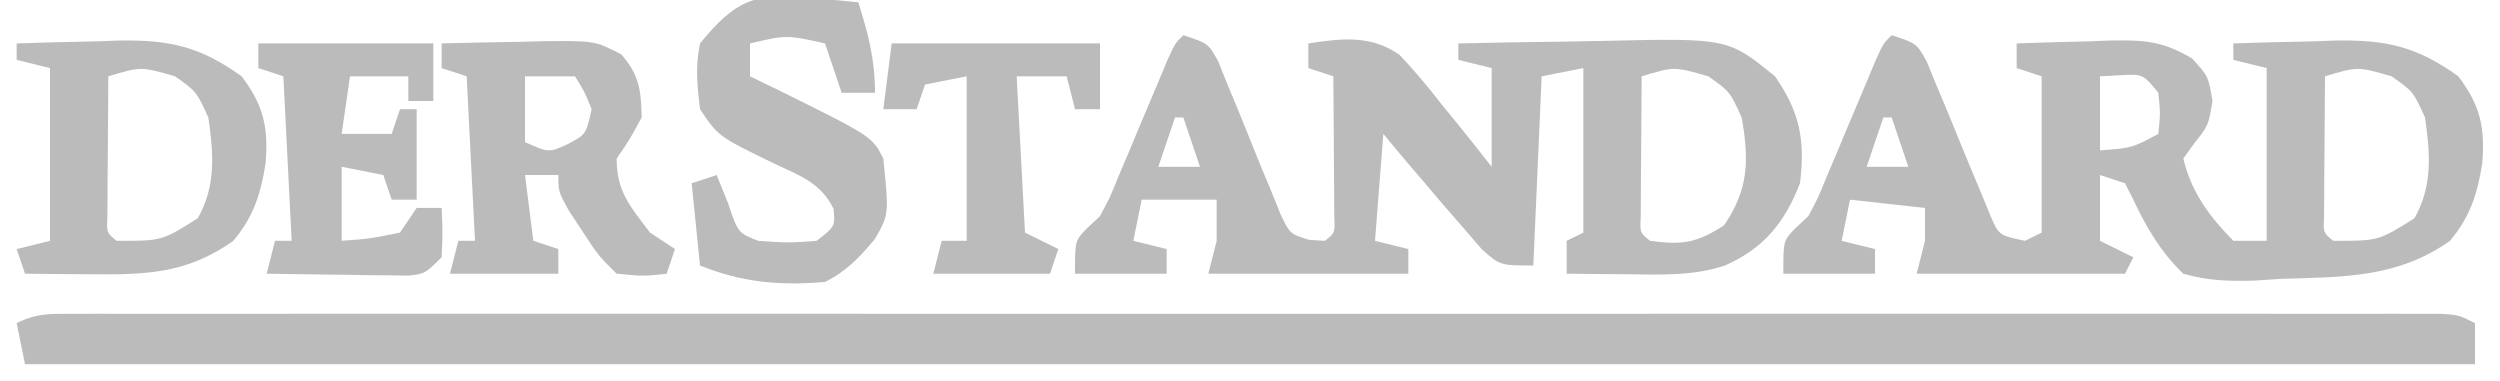 <svg xmlns="http://www.w3.org/2000/svg" width="243" height="37" viewBox="0 0 243 37" fill="none"><g clip-path="url(#clip0_1240_4547)"><path d="M7.116 30.504C7.939 30.502 8.763 30.5 9.611 30.497C10.522 30.499 11.433 30.501 12.372 30.503C13.335 30.502 14.298 30.5 15.29 30.499C17.971 30.496 20.651 30.497 23.332 30.5C26.22 30.502 29.107 30.499 31.995 30.497C37.656 30.493 43.316 30.494 48.976 30.496C53.575 30.498 58.174 30.498 62.772 30.497C63.426 30.497 64.079 30.497 64.753 30.497C66.08 30.497 67.407 30.497 68.735 30.496C81.194 30.494 93.653 30.497 106.111 30.501C116.811 30.505 127.511 30.504 138.211 30.5C150.624 30.496 163.037 30.494 175.45 30.497C176.772 30.497 178.095 30.497 179.418 30.497C180.068 30.497 180.719 30.498 181.39 30.498C185.985 30.498 190.58 30.497 195.176 30.495C200.773 30.493 206.37 30.494 211.967 30.498C214.825 30.5 217.683 30.501 220.54 30.498C223.633 30.495 226.725 30.499 229.818 30.503C230.729 30.501 231.64 30.499 232.579 30.497C233.814 30.501 233.814 30.501 235.074 30.504C236.146 30.504 236.146 30.504 237.239 30.504C238.95 30.604 238.95 30.604 240.57 31.404C240.57 32.723 240.57 34.042 240.57 35.401C161.984 35.401 83.398 35.401 2.43 35.401C2.163 34.082 1.895 32.763 1.62 31.404C3.608 30.423 4.893 30.504 7.116 30.504Z" fill="#BBBBBB"></path><path d="M183.87 3.42C186.3 4.219 186.3 4.219 187.281 5.986C187.592 6.747 187.903 7.508 188.224 8.292C188.57 9.115 188.917 9.939 189.274 10.787C189.991 12.538 190.708 14.289 191.426 16.041C191.772 16.864 192.119 17.687 192.476 18.536C192.787 19.297 193.098 20.058 193.419 20.842C194.282 22.872 194.282 22.872 196.83 23.408C197.364 23.144 197.899 22.88 198.45 22.608C198.45 17.595 198.45 12.582 198.45 7.418C197.648 7.154 196.846 6.89 196.02 6.618C196.02 5.826 196.02 5.035 196.02 4.219C198.366 4.133 200.709 4.07 203.057 4.02C203.718 3.993 204.38 3.966 205.061 3.938C208.389 3.885 210.154 3.956 213.071 5.681C214.65 7.418 214.65 7.418 215.055 9.816C214.65 12.215 214.65 12.215 213.334 13.864C212.782 14.63 212.782 14.63 212.22 15.413C212.976 18.645 214.756 21.047 217.08 23.408C218.149 23.408 219.218 23.408 220.32 23.408C220.32 17.867 220.32 12.327 220.32 6.618C219.251 6.354 218.181 6.09 217.08 5.818C217.08 5.291 217.08 4.763 217.08 4.219C219.661 4.126 222.243 4.069 224.825 4.02C225.551 3.993 226.276 3.966 227.023 3.938C232.009 3.866 234.886 4.513 238.95 7.418C241.111 10.284 241.548 12.387 241.279 15.862C240.801 18.848 240.121 21.033 238.14 23.408C233.025 27.032 227.734 26.919 221.636 27.106C220.386 27.191 220.386 27.191 219.111 27.277C216.615 27.338 214.621 27.295 212.22 26.606C210.002 24.472 208.664 22.165 207.36 19.41C206.959 18.619 206.959 18.619 206.55 17.811C205.748 17.547 204.946 17.284 204.12 17.012C204.12 19.122 204.12 21.233 204.12 23.408C205.189 23.936 206.258 24.463 207.36 25.007C207.093 25.535 206.825 26.062 206.55 26.606C199.867 26.606 193.185 26.606 186.3 26.606C186.567 25.551 186.834 24.495 187.11 23.408C187.11 22.353 187.11 21.297 187.11 20.21C184.704 19.946 182.298 19.682 179.82 19.41C179.553 20.73 179.285 22.049 179.01 23.408C180.079 23.672 181.148 23.936 182.25 24.207C182.25 24.999 182.25 25.791 182.25 26.606C179.31 26.606 176.369 26.606 173.34 26.606C173.34 23.408 173.34 23.408 174.442 22.251C174.88 21.841 175.318 21.432 175.77 21.009C176.744 19.186 176.744 19.186 177.573 17.13C177.891 16.384 178.208 15.638 178.535 14.869C178.859 14.092 179.183 13.315 179.516 12.514C180.166 10.971 180.818 9.428 181.471 7.886C181.757 7.202 182.043 6.518 182.337 5.813C183.06 4.219 183.06 4.219 183.87 3.42ZM225.99 7.418C225.966 9.933 225.952 12.448 225.939 14.963C225.932 15.681 225.926 16.399 225.919 17.138C225.916 17.821 225.913 18.504 225.911 19.207C225.906 19.84 225.902 20.472 225.898 21.123C225.824 22.621 225.824 22.621 226.8 23.408C231.195 23.412 231.195 23.412 234.682 21.215C236.473 18.071 236.22 14.915 235.71 11.415C234.562 8.898 234.562 8.898 232.47 7.418C229.155 6.461 229.155 6.461 225.99 7.418ZM204.12 7.418C204.12 9.792 204.12 12.167 204.12 14.613C207.213 14.393 207.213 14.393 209.79 13.014C209.992 11.049 209.992 11.049 209.79 9.017C208.3 7.188 208.3 7.188 206.044 7.318C205.091 7.367 205.091 7.367 204.12 7.418ZM183.06 11.415C182.525 12.998 181.991 14.581 181.44 16.212C182.776 16.212 184.113 16.212 185.49 16.212C184.955 14.629 184.421 13.046 183.87 11.415C183.603 11.415 183.335 11.415 183.06 11.415Z" fill="#BBBBBB"></path><path d="M115.02 3.42C117.45 4.219 117.45 4.219 118.418 5.986C118.724 6.747 119.03 7.508 119.345 8.292C119.688 9.115 120.031 9.939 120.385 10.787C121.094 12.537 121.801 14.288 122.505 16.041C122.849 16.864 123.193 17.687 123.547 18.536C123.854 19.297 124.161 20.058 124.477 20.842C125.387 22.735 125.387 22.735 127.245 23.313C127.755 23.344 128.265 23.375 128.79 23.408C129.766 22.621 129.766 22.621 129.692 21.123C129.688 20.491 129.683 19.859 129.679 19.207C129.676 18.524 129.674 17.842 129.671 17.138C129.664 16.42 129.658 15.703 129.651 14.963C129.647 14.242 129.643 13.521 129.64 12.778C129.63 10.991 129.617 9.204 129.6 7.418C128.798 7.154 127.996 6.89 127.17 6.618C127.17 5.826 127.17 5.035 127.17 4.219C130.425 3.727 133.274 3.38 136.049 5.344C137.534 6.905 138.867 8.512 140.181 10.216C140.65 10.788 141.119 11.36 141.603 11.949C142.752 13.355 143.874 14.781 144.99 16.212C144.99 13.046 144.99 9.88 144.99 6.618C143.921 6.354 142.852 6.09 141.75 5.818C141.75 5.291 141.75 4.763 141.75 4.219C145.222 4.14 148.694 4.082 152.167 4.044C153.346 4.028 154.525 4.006 155.704 3.978C167.949 3.697 167.949 3.697 172.53 7.418C174.945 10.878 175.477 13.654 174.96 17.811C173.482 21.614 171.477 24.115 167.67 25.806C164.553 26.849 161.402 26.695 158.152 26.656C157.588 26.652 157.023 26.649 156.441 26.645C155.054 26.636 153.667 26.621 152.28 26.606C152.28 25.551 152.28 24.495 152.28 23.408C152.815 23.144 153.349 22.88 153.9 22.608C153.9 17.332 153.9 12.055 153.9 6.618C152.563 6.882 151.227 7.146 149.85 7.418C149.583 13.486 149.315 19.554 149.04 25.806C145.8 25.806 145.8 25.806 144.031 24.226C143.429 23.527 142.826 22.829 142.206 22.109C141.256 21.02 141.256 21.02 140.288 19.91C139.701 19.217 139.115 18.525 138.51 17.811C138.057 17.284 137.604 16.756 137.137 16.212C136.235 15.154 135.346 14.086 134.46 13.014C134.193 16.444 133.925 19.874 133.65 23.408C134.719 23.672 135.788 23.936 136.89 24.207C136.89 24.999 136.89 25.791 136.89 26.606C130.475 26.606 124.06 26.606 117.45 26.606C117.717 25.551 117.985 24.495 118.26 23.408C118.26 22.616 118.26 21.825 118.26 21.009C118.26 20.482 118.26 19.954 118.26 19.41C115.854 19.41 113.449 19.41 110.97 19.41C110.703 20.73 110.435 22.049 110.16 23.408C111.229 23.672 112.298 23.936 113.4 24.207C113.4 24.999 113.4 25.791 113.4 26.606C110.46 26.606 107.519 26.606 104.49 26.606C104.49 23.408 104.49 23.408 105.592 22.251C106.03 21.841 106.469 21.432 106.92 21.009C107.894 19.186 107.894 19.186 108.723 17.13C109.041 16.384 109.358 15.638 109.685 14.869C110.009 14.092 110.333 13.315 110.666 12.514C111.316 10.971 111.968 9.428 112.622 7.886C112.907 7.202 113.193 6.518 113.487 5.813C114.21 4.219 114.21 4.219 115.02 3.42ZM159.57 7.418C159.547 9.933 159.532 12.448 159.519 14.963C159.513 15.681 159.506 16.399 159.499 17.138C159.496 17.821 159.494 18.504 159.491 19.207C159.487 19.84 159.482 20.472 159.478 21.123C159.404 22.621 159.404 22.621 160.38 23.408C163.518 23.83 164.888 23.634 167.569 21.909C169.978 18.412 170.022 15.528 169.29 11.415C168.142 8.898 168.142 8.898 166.05 7.418C162.735 6.461 162.735 6.461 159.57 7.418ZM114.21 11.415C113.675 12.998 113.141 14.581 112.59 16.212C113.926 16.212 115.263 16.212 116.64 16.212C116.105 14.629 115.571 13.046 115.02 11.415C114.753 11.415 114.485 11.415 114.21 11.415Z" fill="#BBBBBB"></path><path d="M1.62 4.221C4.202 4.127 6.783 4.071 9.366 4.021C10.091 3.994 10.816 3.967 11.563 3.94C16.55 3.868 19.426 4.515 23.49 7.419C25.651 10.285 26.088 12.388 25.819 15.864C25.341 18.849 24.661 21.035 22.68 23.409C18.154 26.617 14.142 26.719 8.707 26.657C8.104 26.654 7.5 26.65 6.879 26.646C5.396 26.637 3.913 26.623 2.43 26.607C2.163 25.816 1.895 25.024 1.62 24.209C2.689 23.945 3.758 23.681 4.86 23.409C4.86 17.869 4.86 12.328 4.86 6.619C3.791 6.356 2.722 6.092 1.62 5.82C1.62 5.292 1.62 4.765 1.62 4.221ZM10.53 7.419C10.507 9.934 10.492 12.449 10.479 14.964C10.473 15.682 10.466 16.4 10.459 17.14C10.456 17.823 10.454 18.505 10.451 19.209C10.447 19.841 10.442 20.473 10.438 21.125C10.364 22.623 10.364 22.623 11.34 23.409C15.735 23.414 15.735 23.414 19.222 21.217C21.013 18.073 20.761 14.916 20.25 11.417C19.102 8.899 19.102 8.899 17.01 7.419C13.695 6.462 13.695 6.462 10.53 7.419Z" fill="#BBBBBB"></path><path d="M42.93 4.219C45.428 4.149 47.925 4.107 50.423 4.069C51.13 4.049 51.837 4.029 52.565 4.008C57.797 3.949 57.797 3.949 60.386 5.284C62.147 7.284 62.317 8.792 62.37 11.415C61.206 13.563 61.206 13.563 59.94 15.412C59.94 18.651 61.247 20.046 63.18 22.608C63.982 23.136 64.784 23.663 65.61 24.207C65.343 24.998 65.076 25.79 64.8 26.605C62.573 26.855 62.573 26.855 59.94 26.605C58.168 24.856 58.168 24.856 56.7 22.608C56.233 21.899 55.765 21.19 55.283 20.459C54.27 18.61 54.27 18.61 54.27 17.011C53.201 17.011 52.132 17.011 51.03 17.011C51.297 19.122 51.565 21.233 51.84 23.407C52.642 23.671 53.444 23.935 54.27 24.207C54.27 24.998 54.27 25.79 54.27 26.605C50.795 26.605 47.32 26.605 43.74 26.605C44.008 25.55 44.275 24.495 44.55 23.407C45.085 23.407 45.619 23.407 46.17 23.407C45.903 18.131 45.636 12.854 45.36 7.417C44.558 7.153 43.756 6.889 42.93 6.617C42.93 5.826 42.93 5.034 42.93 4.219ZM51.03 7.417C51.03 9.528 51.03 11.638 51.03 13.813C53.346 14.848 53.346 14.848 55.181 14.013C56.959 13.065 56.959 13.065 57.51 10.615C56.802 8.882 56.802 8.882 55.89 7.417C54.286 7.417 52.683 7.417 51.03 7.417Z" fill="#BBBBBB"></path><path d="M78.671 -0.226C79.559 -0.145 80.446 -0.063 81.361 0.02C82.043 0.087 82.726 0.154 83.43 0.223C84.396 3.323 85.05 5.753 85.05 9.018C83.981 9.018 82.912 9.018 81.81 9.018C81.275 7.435 80.741 5.852 80.19 4.221C76.452 3.388 76.452 3.388 72.9 4.221C72.9 5.276 72.9 6.332 72.9 7.419C73.852 7.881 74.804 8.343 75.785 8.818C84.774 13.27 84.774 13.27 85.86 15.414C86.412 20.861 86.412 20.861 85.012 23.269C83.569 24.999 82.234 26.398 80.19 27.407C75.834 27.777 72.123 27.462 68.04 25.808C67.773 23.17 67.505 20.531 67.23 17.813C68.032 17.549 68.834 17.285 69.66 17.013C70.027 17.92 70.395 18.827 70.774 19.762C71.742 22.648 71.742 22.648 73.71 23.41C76.545 23.609 76.545 23.609 79.38 23.41C81.176 22.008 81.176 22.008 81.022 20.29C79.717 17.659 77.593 17.029 74.975 15.764C69.823 13.258 69.823 13.258 68.04 10.617C67.764 8.205 67.576 6.544 68.04 4.221C71.5 -0.003 73.349 -0.729 78.671 -0.226Z" fill="#BBBBBB"></path><path d="M25.11 4.219C30.723 4.219 36.337 4.219 42.12 4.219C42.12 6.066 42.12 7.913 42.12 9.815C41.318 9.815 40.516 9.815 39.69 9.815C39.69 9.024 39.69 8.232 39.69 7.417C37.819 7.417 35.948 7.417 34.02 7.417C33.753 9.264 33.485 11.111 33.21 13.014C34.814 13.014 36.417 13.014 38.07 13.014C38.337 12.222 38.605 11.43 38.88 10.615C39.414 10.615 39.949 10.615 40.5 10.615C40.5 13.517 40.5 16.419 40.5 19.41C39.698 19.41 38.896 19.41 38.07 19.41C37.803 18.618 37.535 17.827 37.26 17.011C35.923 16.747 34.587 16.483 33.21 16.212C33.21 18.586 33.21 20.961 33.21 23.407C35.99 23.196 35.99 23.196 38.88 22.608C39.414 21.816 39.949 21.025 40.5 20.209C41.302 20.209 42.104 20.209 42.93 20.209C43.031 22.508 43.031 22.508 42.93 25.006C41.31 26.605 41.31 26.605 39.713 26.787C39.077 26.779 38.441 26.77 37.785 26.762C37.096 26.756 36.407 26.751 35.697 26.746C34.616 26.726 34.616 26.726 33.514 26.705C32.424 26.694 32.424 26.694 31.311 26.683C29.514 26.665 27.717 26.638 25.92 26.605C26.187 25.55 26.454 24.495 26.73 23.407C27.265 23.407 27.799 23.407 28.35 23.407C28.083 18.13 27.815 12.854 27.54 7.417C26.738 7.153 25.936 6.889 25.11 6.617C25.11 5.826 25.11 5.034 25.11 4.219Z" fill="#BBBBBB"></path><path d="M86.67 4.219C93.352 4.219 100.035 4.219 106.92 4.219C106.92 6.329 106.92 8.44 106.92 10.615C106.118 10.615 105.316 10.615 104.49 10.615C104.223 9.56 103.955 8.504 103.68 7.417C102.076 7.417 100.472 7.417 98.82 7.417C99.087 12.43 99.355 17.443 99.63 22.608C100.699 23.135 101.768 23.663 102.87 24.207C102.603 24.998 102.335 25.79 102.06 26.605C98.318 26.605 94.576 26.605 90.72 26.605C90.987 25.55 91.254 24.495 91.53 23.407C92.332 23.407 93.134 23.407 93.96 23.407C93.96 18.13 93.96 12.854 93.96 7.417C92.623 7.681 91.287 7.945 89.91 8.216C89.643 9.008 89.375 9.799 89.1 10.615C88.031 10.615 86.962 10.615 85.86 10.615C86.127 8.504 86.394 6.393 86.67 4.219Z" fill="#BBBBBB"></path></g><defs><clipPath id="clip0_1240_4547"><rect width="243" height="37" fill="white"></rect></clipPath></defs></svg>